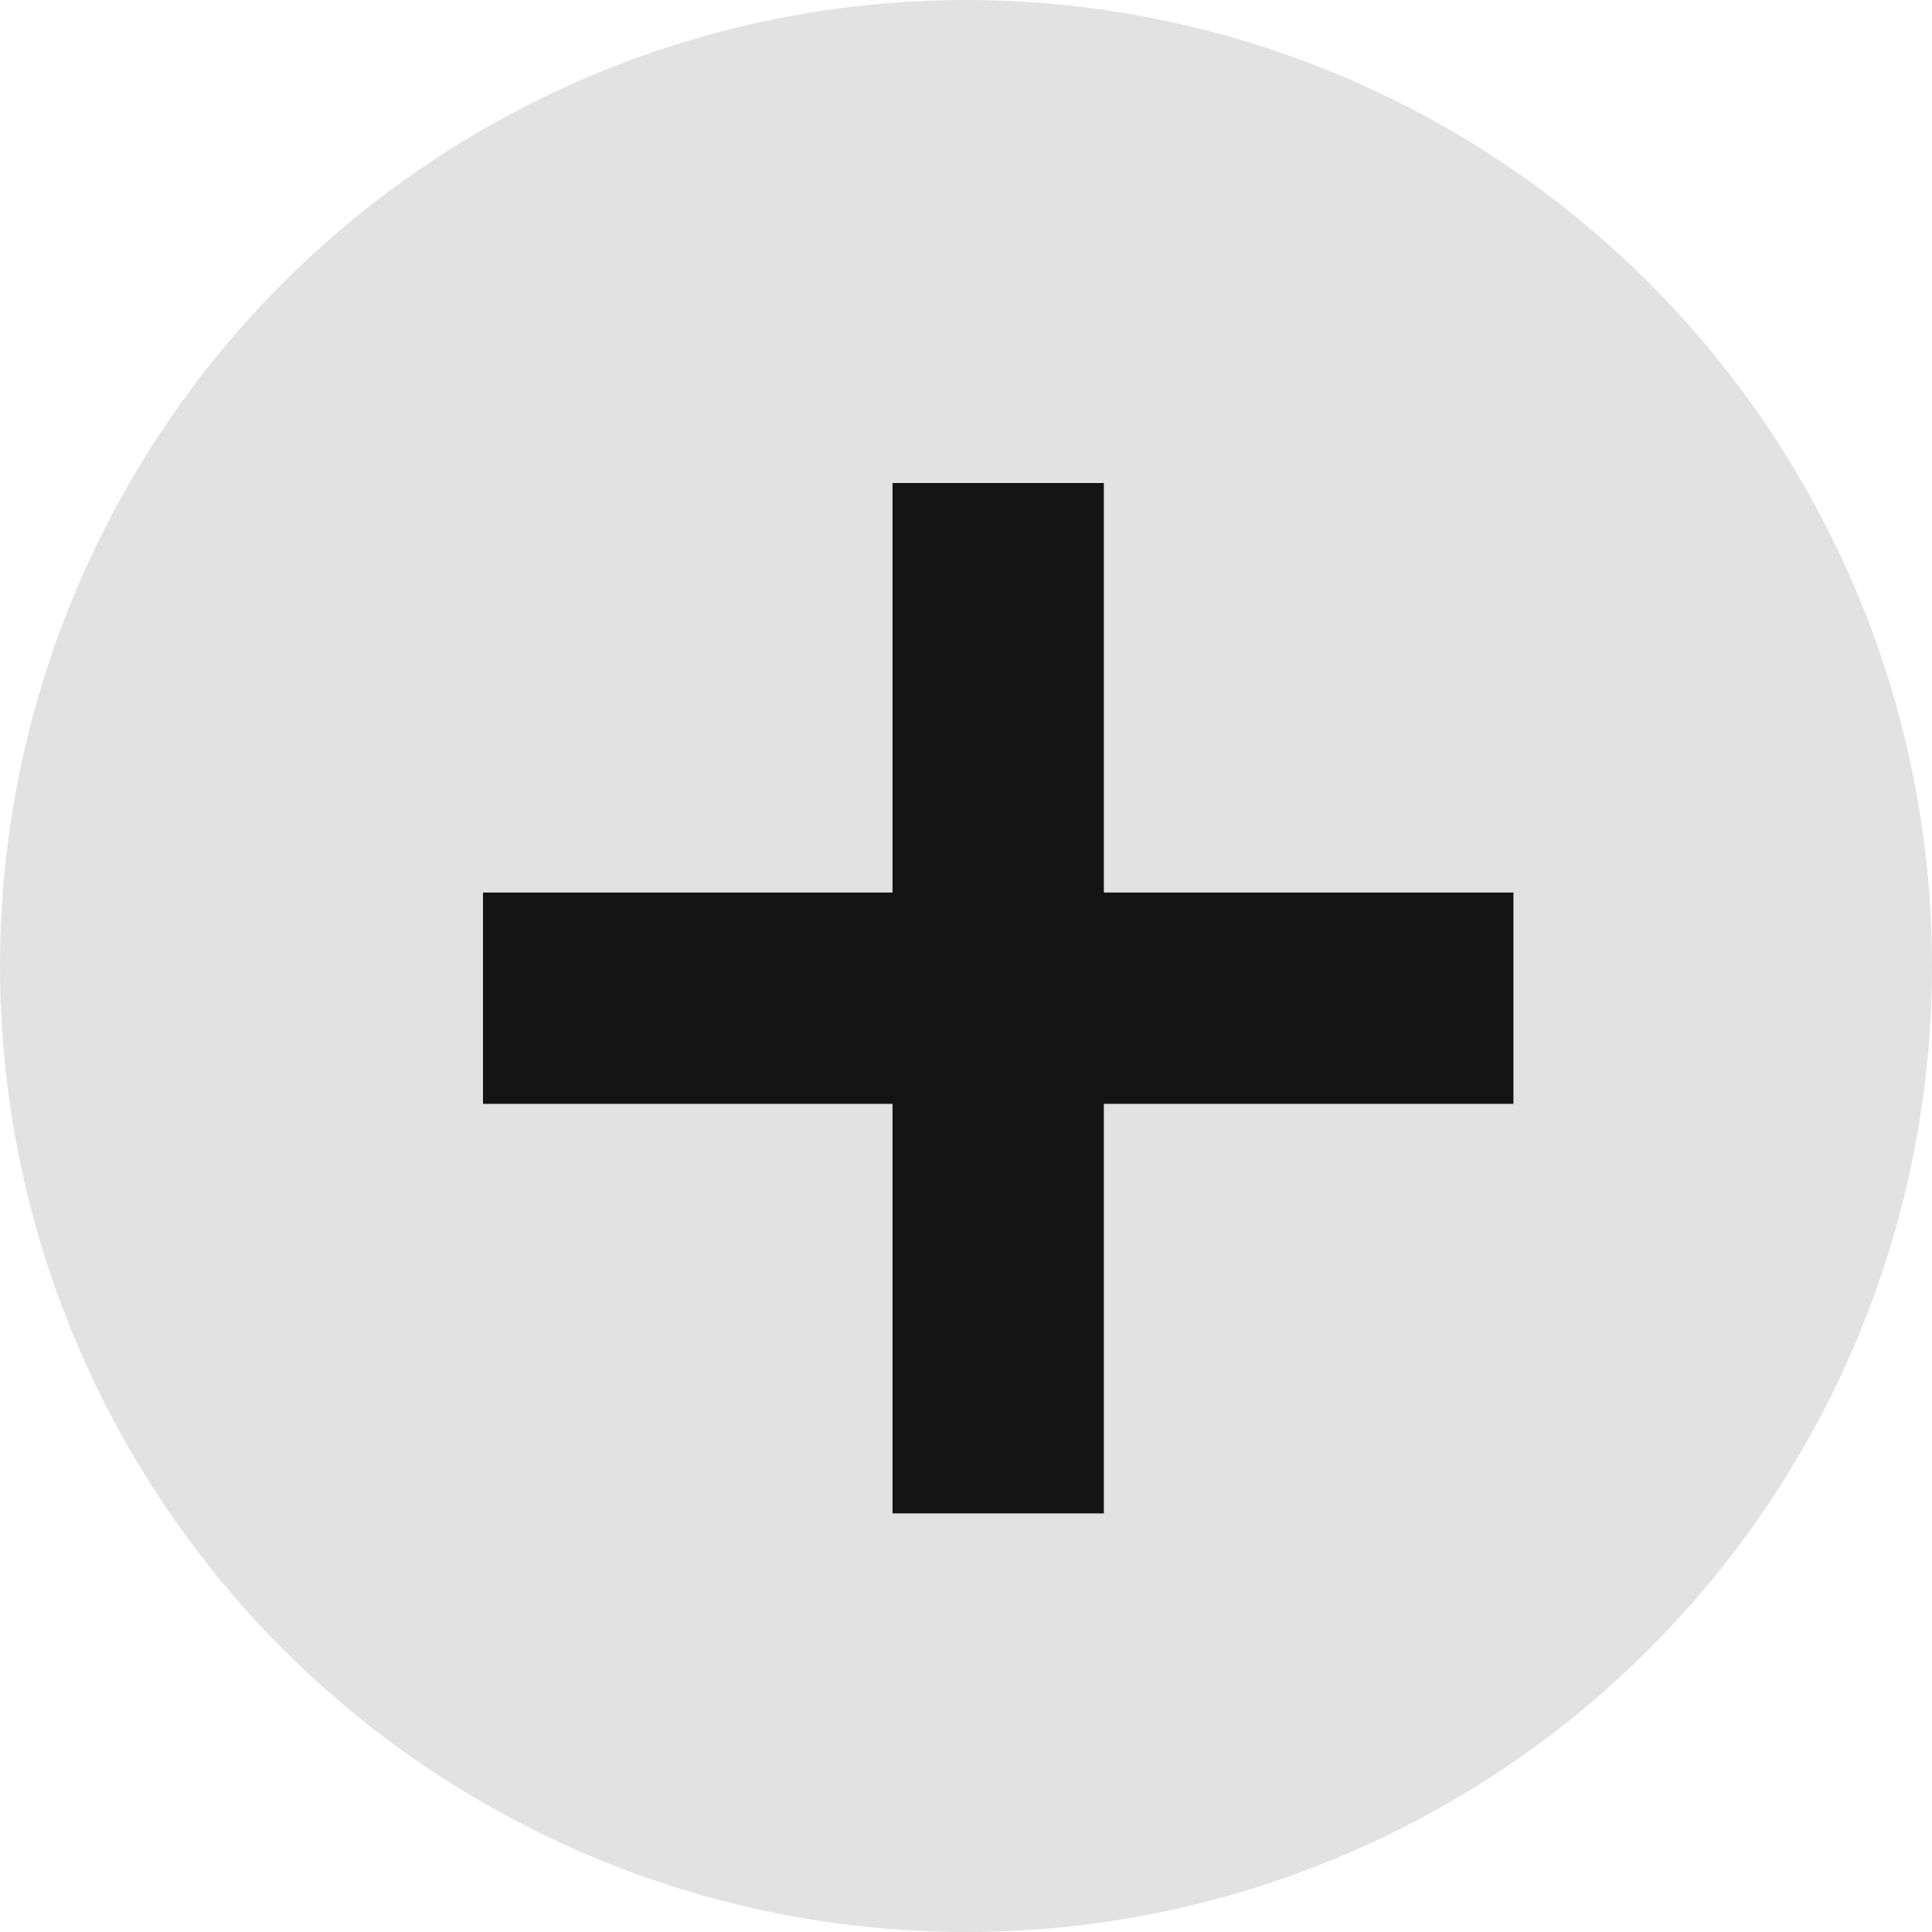 <svg xmlns="http://www.w3.org/2000/svg" width="32" height="32" viewBox="0 0 32 32">
  <g id="_02" data-name="02" transform="translate(-519 -3038)">
    <circle id="楕円形_10" data-name="楕円形 10" cx="16" cy="16" r="16" transform="translate(519 3038)" fill="#e2e2e2"/>
    <path id="パス_14852" data-name="パス 14852" d="M-3871,3638h17.067" transform="translate(4398 -583.467)" fill="none" stroke="#141414" stroke-width="3.5"/>
    <path id="パス_14853" data-name="パス 14853" d="M0,0H17.067" transform="translate(535.533 3046) rotate(90)" fill="none" stroke="#141414" stroke-width="3.5"/>
  </g>
</svg>
